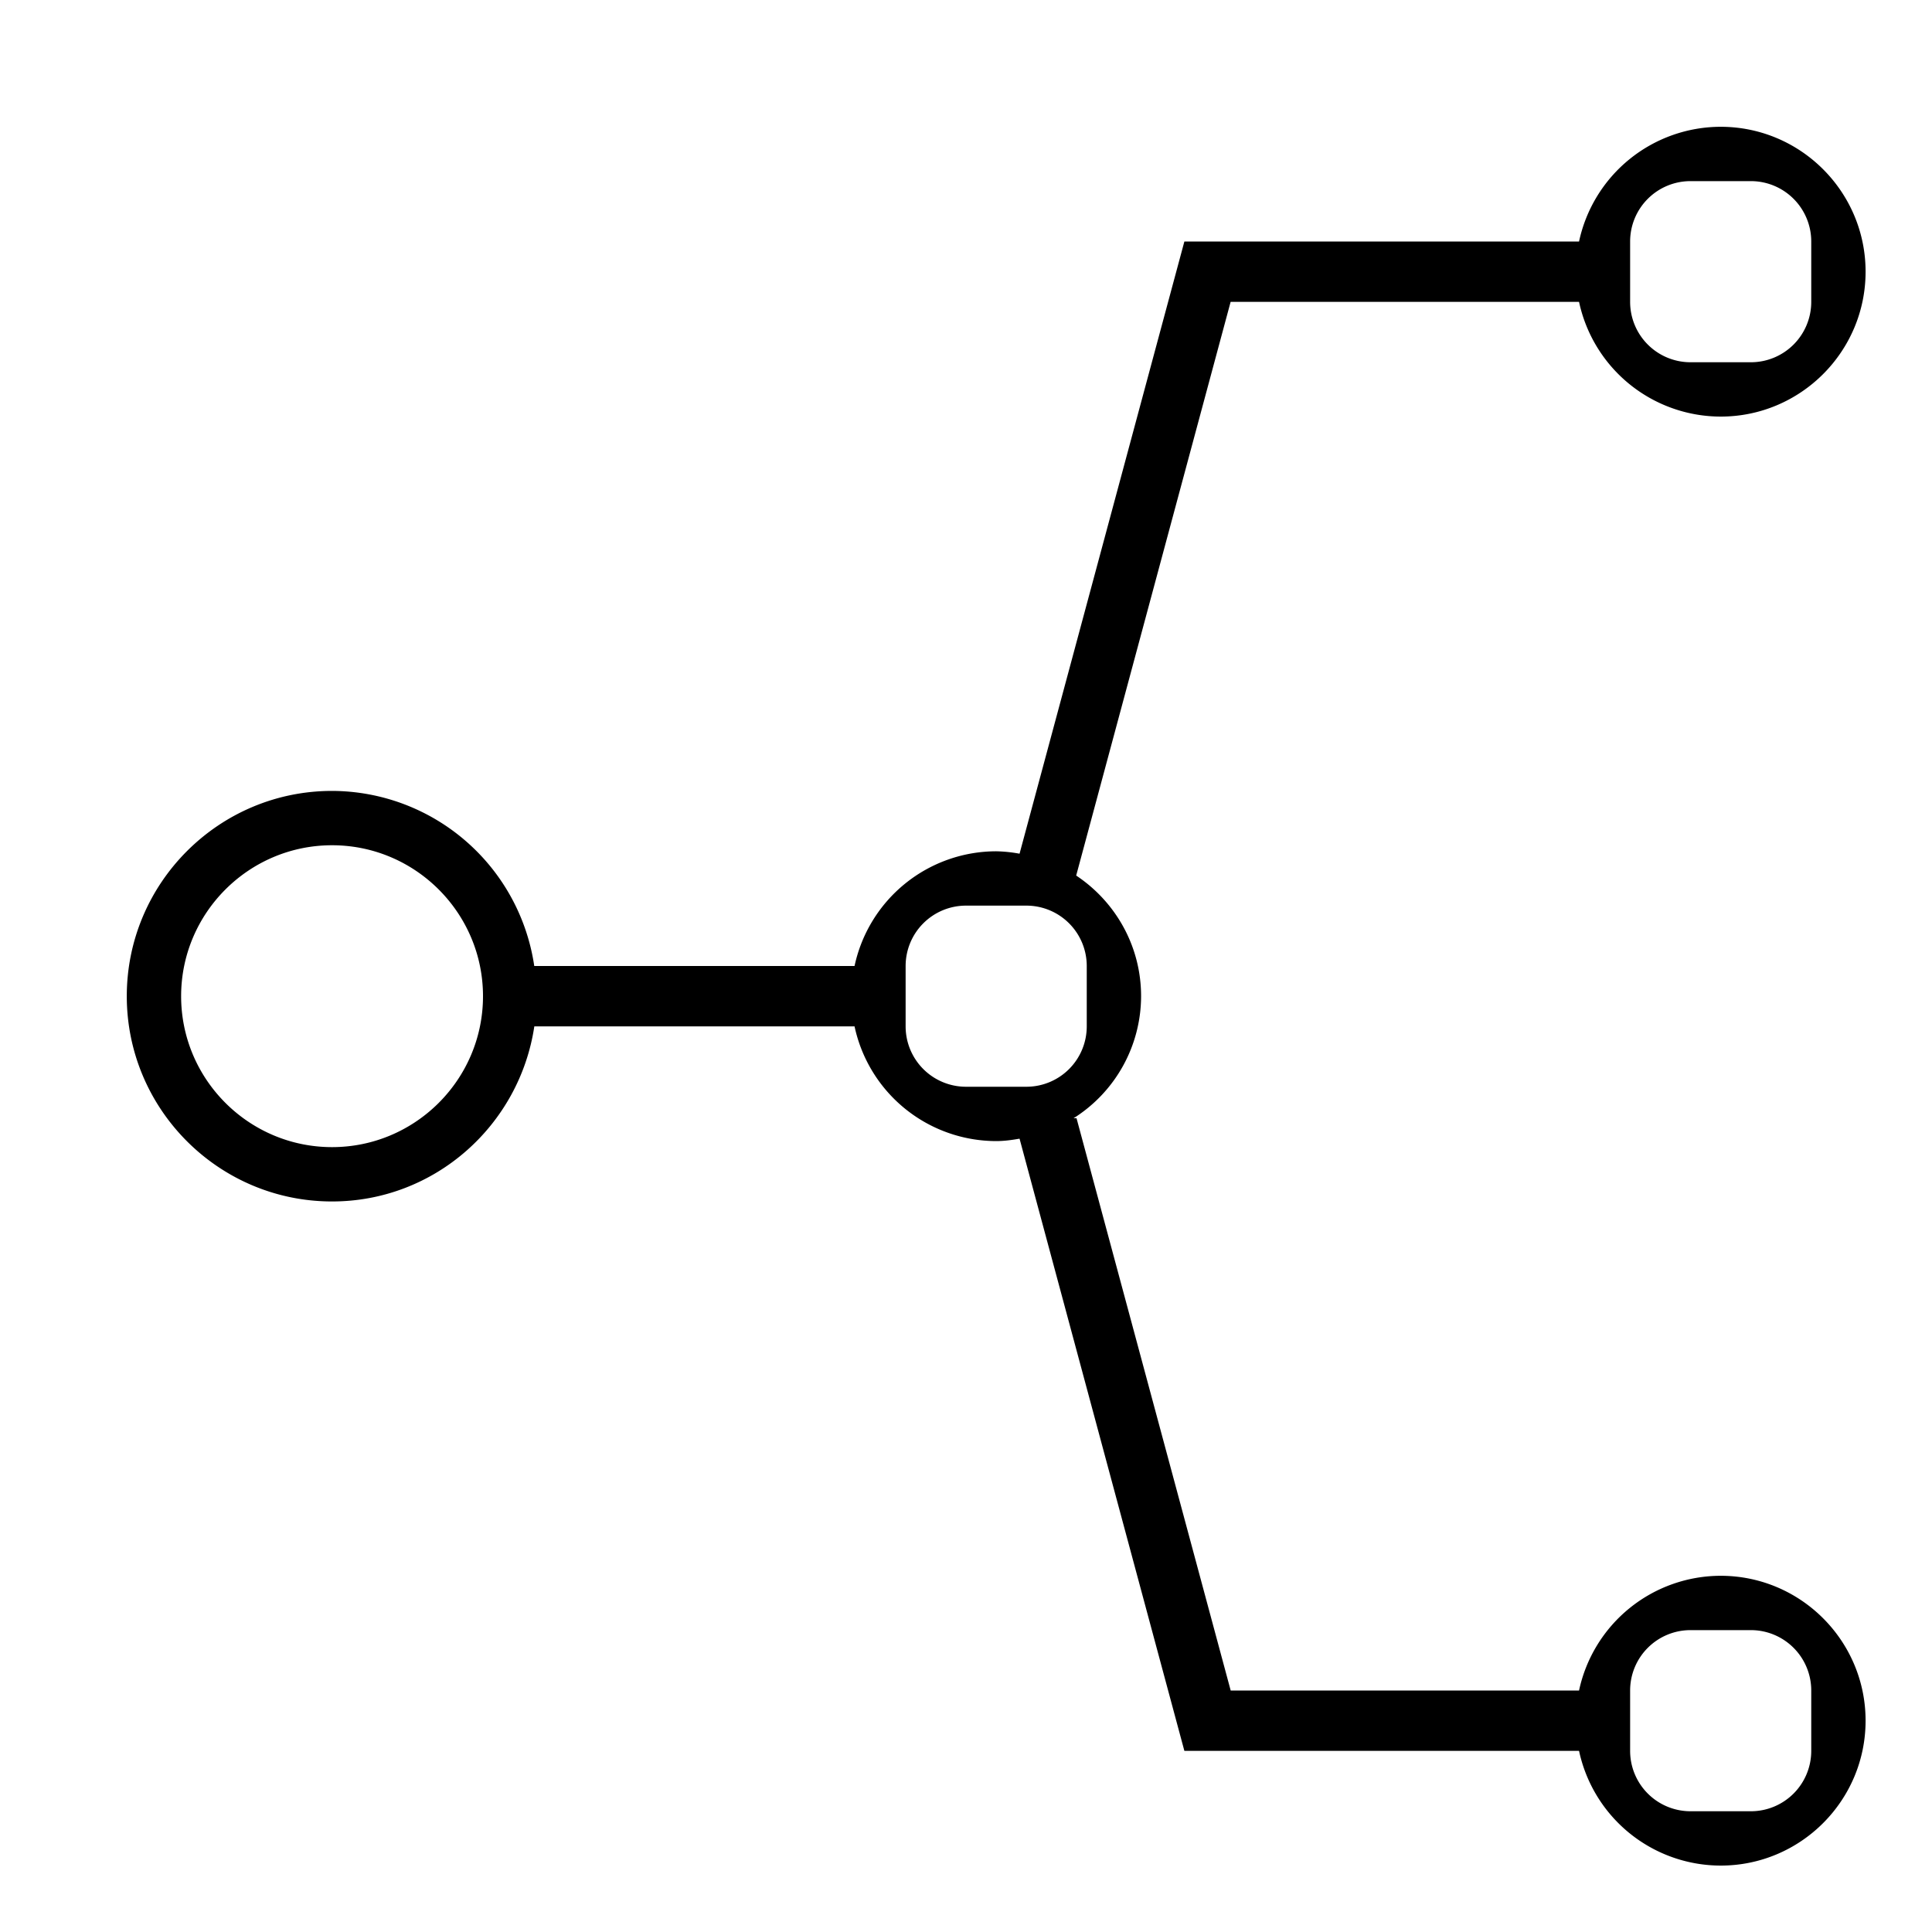 <svg xmlns="http://www.w3.org/2000/svg" viewBox="0 0 32 32"><path d="M28.5 26.1a2.403 2.403 0 0 0-2.346 1.9h-5.77l-2.553-9.478h-.05A2.395 2.395 0 0 0 18.9 16.5c0-.834-.428-1.568-1.075-1.998L20.383 5h5.771A2.403 2.403 0 0 0 28.5 6.9c1.323 0 2.4-1.076 2.4-2.4s-1.077-2.4-2.4-2.4A2.403 2.403 0 0 0 26.154 4h-6.537l-2.73 10.14a2.378 2.378 0 0 0-.387-.04 2.403 2.403 0 0 0-2.346 1.9H8.849A3.395 3.395 0 0 0 5.5 13.1c-1.875 0-3.4 1.525-3.4 3.4s1.525 3.4 3.4 3.4c1.703 0 3.105-1.264 3.35-2.9h5.304a2.403 2.403 0 0 0 2.346 1.9c.133 0 .26-.018.387-.04L19.617 29h6.537a2.403 2.403 0 0 0 2.346 1.9c1.323 0 2.4-1.076 2.4-2.4s-1.077-2.4-2.4-2.4zM27 4a1 1 0 0 1 1-1h1a1 1 0 0 1 1 1v1a1 1 0 0 1-1 1h-1a1 1 0 0 1-1-1V4zM5.5 19C4.122 19 3 17.879 3 16.5S4.122 14 5.5 14 8 15.121 8 16.5 6.878 19 5.5 19zM16 18a1 1 0 0 1-1-1v-1a1 1 0 0 1 1-1h1a1 1 0 0 1 1 1v1a1 1 0 0 1-1 1h-1zm14 11a1 1 0 0 1-1 1h-1a1 1 0 0 1-1-1v-1a1 1 0 0 1 1-1h1a1 1 0 0 1 1 1v1z"/><path fill="none" d="M0 0h32v32H0z"/></svg>